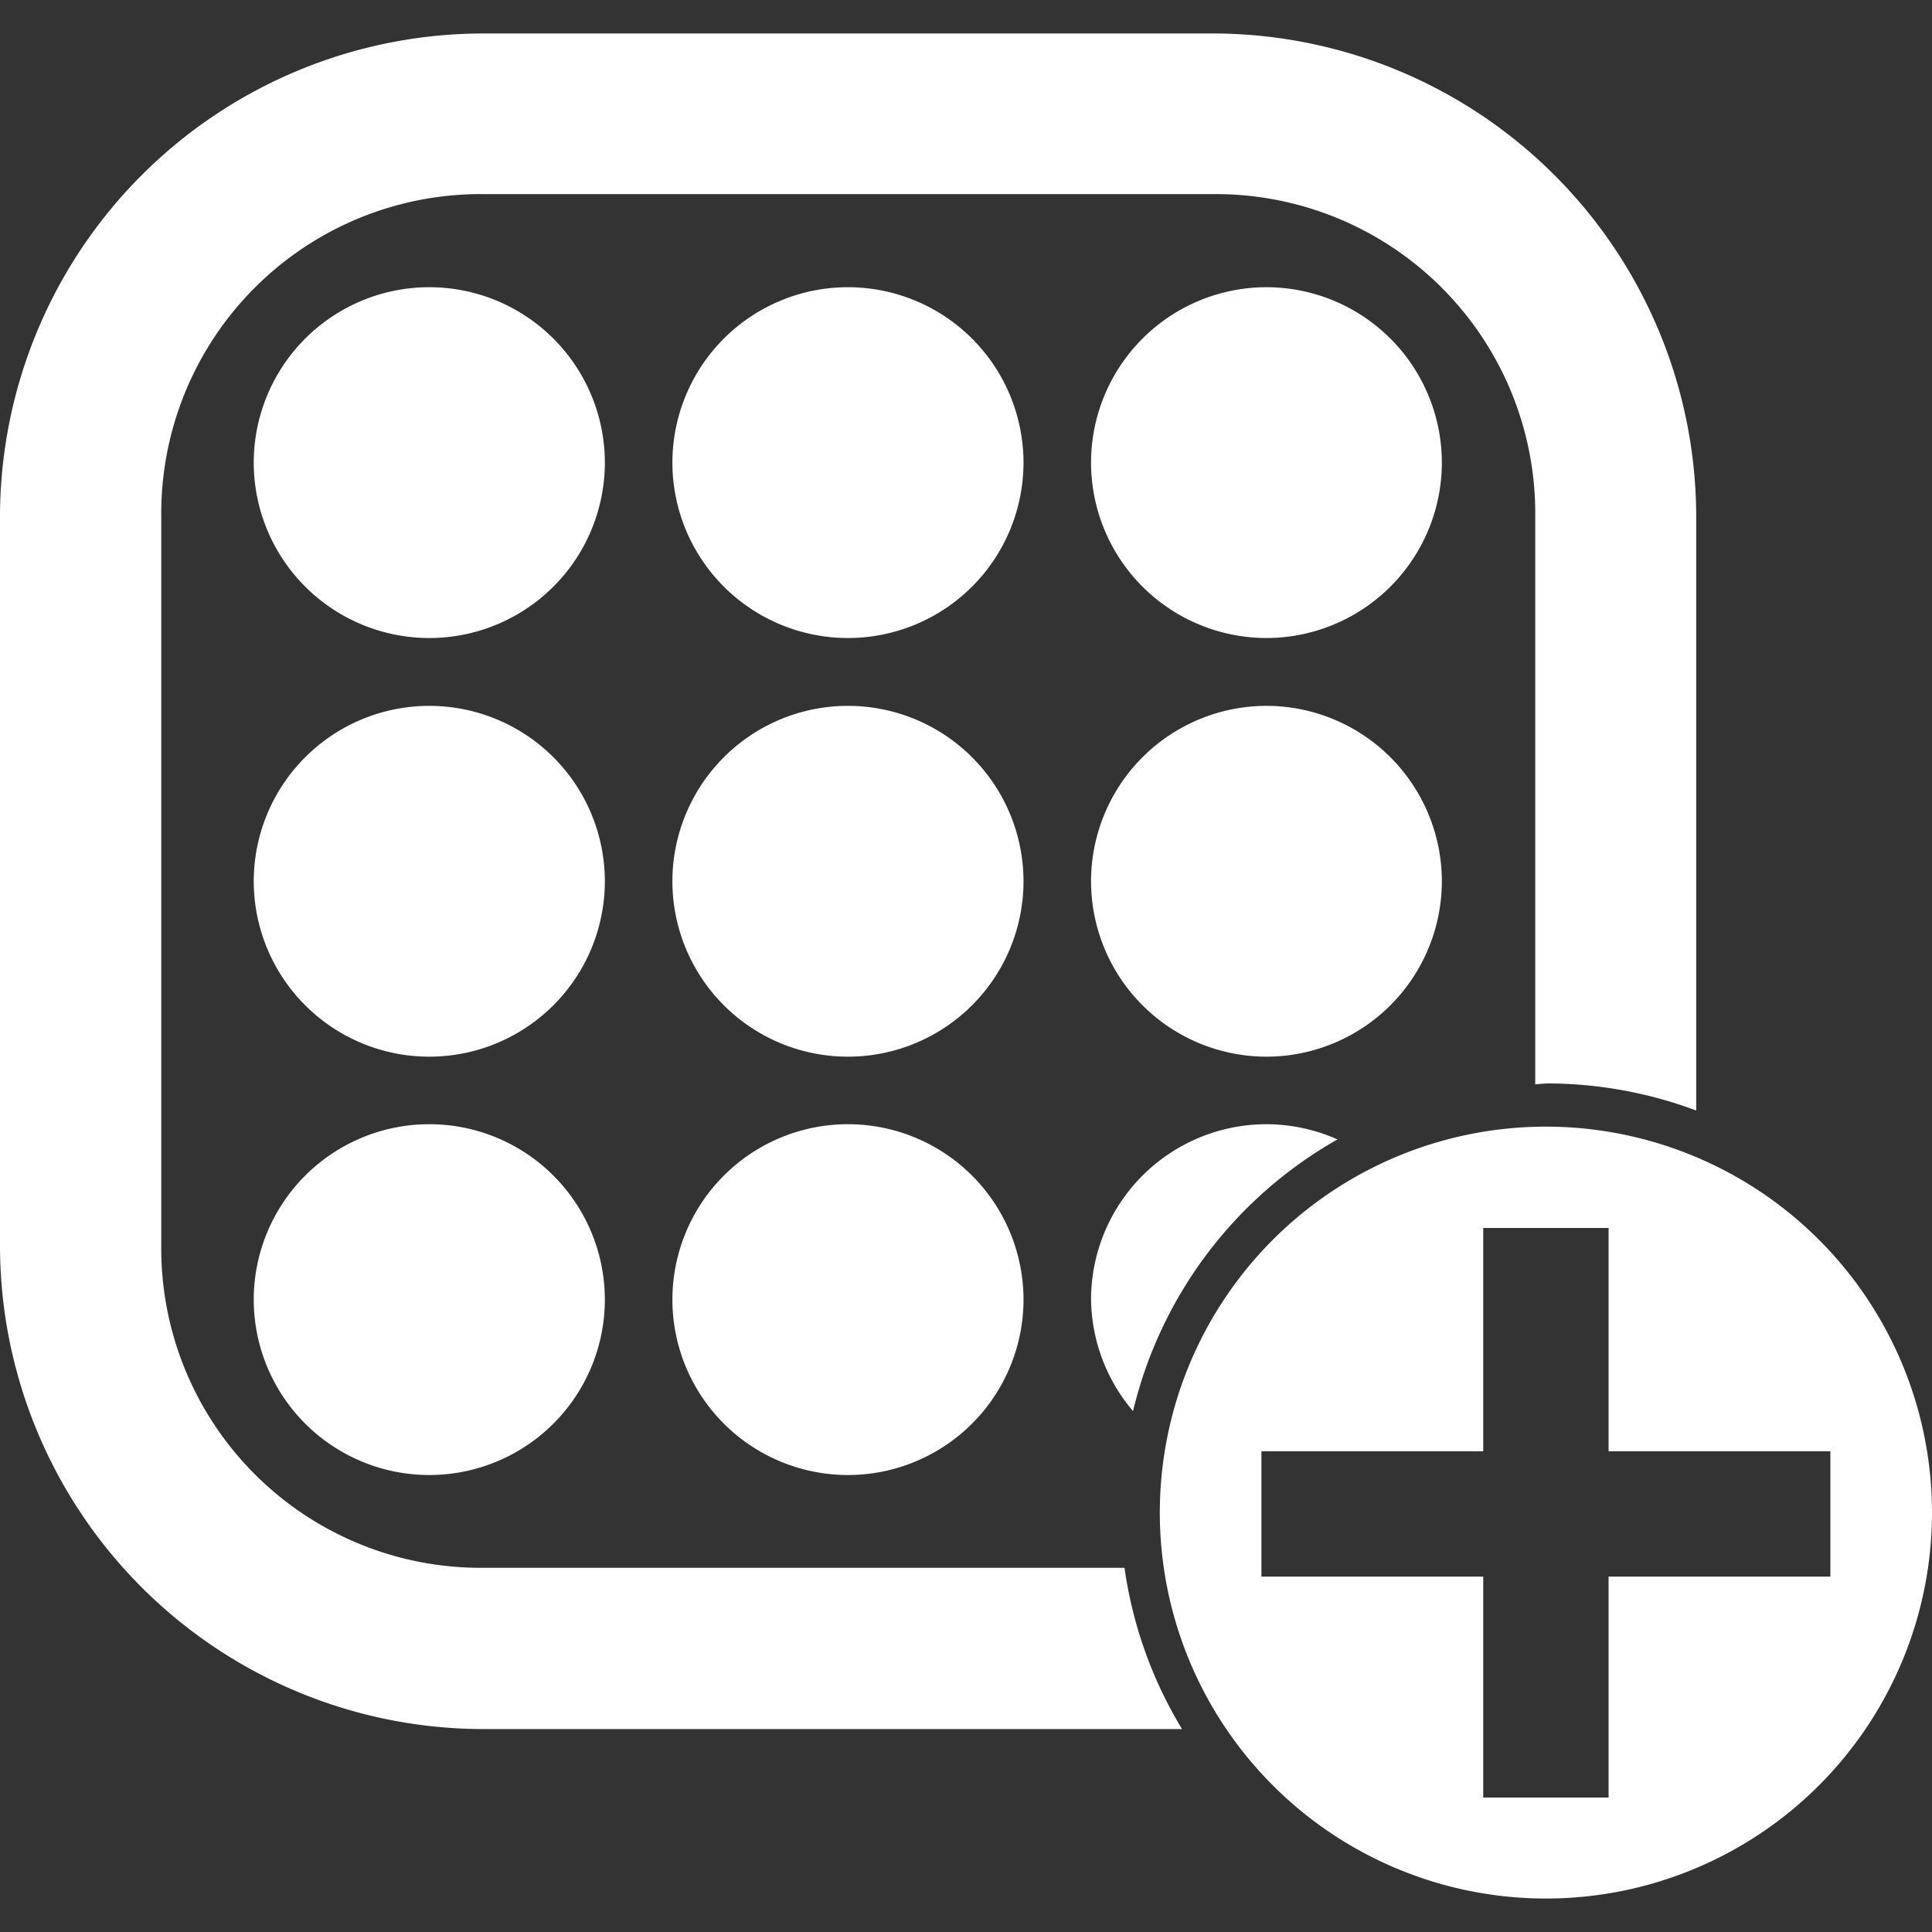 <svg width="24" height="24" viewBox="0 0 6.35 6.35" xmlns="http://www.w3.org/2000/svg"><rect x="0" y="0" width="6.35" height="6.35" fill="#333333" stroke="none"/><path style="isolation:auto;mix-blend-mode:normal;solid-color:#000;solid-opacity:1" d="M1.588.11A1.59 1.59 0 000 1.698v2.397a1.59 1.59 0 001.588 1.588h2.297a1.401 1.4 0 01-.189-.53H1.588A1.05 1.05 0 01.53 4.095V1.698A1.05 1.05 0 011.59.638h2.397a1.05 1.05 0 011.059 1.06v1.866a1.401 1.4 0 01.039-.003 1.401 1.4 0 01.49.089V1.698A1.59 1.59 0 003.986.11zm-.177.834a.577.577 0 00-.577.577.577.577 0 00.577.576.577.577 0 00.577-.576.577.577 0 00-.577-.577zm1.376 0a.577.577 0 00-.577.577.577.577 0 00.577.576.577.577 0 00.577-.576.577.577 0 00-.577-.577zm1.376 0a.577.577 0 00-.577.577.577.577 0 00.577.576.577.577 0 00.576-.576.577.577 0 00-.576-.577zM1.411 2.32a.577.577 0 00-.577.576.577.577 0 00.577.577.577.577 0 00.577-.577.577.577 0 00-.577-.576zm1.376 0a.577.577 0 00-.577.576.577.577 0 00.577.577.577.577 0 00.577-.577.577.577 0 00-.577-.576zm1.376 0a.577.577 0 00-.577.576.577.577 0 00.577.577.577.577 0 00.576-.577.577.577 0 00-.576-.576zM1.411 3.695a.577.577 0 00-.577.576.577.577 0 00.577.577.577.577 0 00.577-.577.577.577 0 00-.577-.576zm1.376 0a.577.577 0 00-.577.576.577.577 0 00.577.577.577.577 0 00.577-.577.577.577 0 00-.577-.576zm1.376 0a.577.577 0 00-.577.576.577.577 0 00.138.367 1.401 1.4 0 01.672-.893.577.577 0 00-.233-.05z" color="#000" overflow="visible" fill="#fff"/><path d="M5.08 3.703a1.269 1.269 0 00-1.268 1.269A1.269 1.269 0 005.081 6.24 1.269 1.269 0 006.35 4.972a1.269 1.269 0 00-1.27-1.269zm-.205.333h.412v.734h.729v.412h-.729v.726h-.412v-.726h-.729V4.77h.729z" overflow="visible" fill="#fff"/></svg>